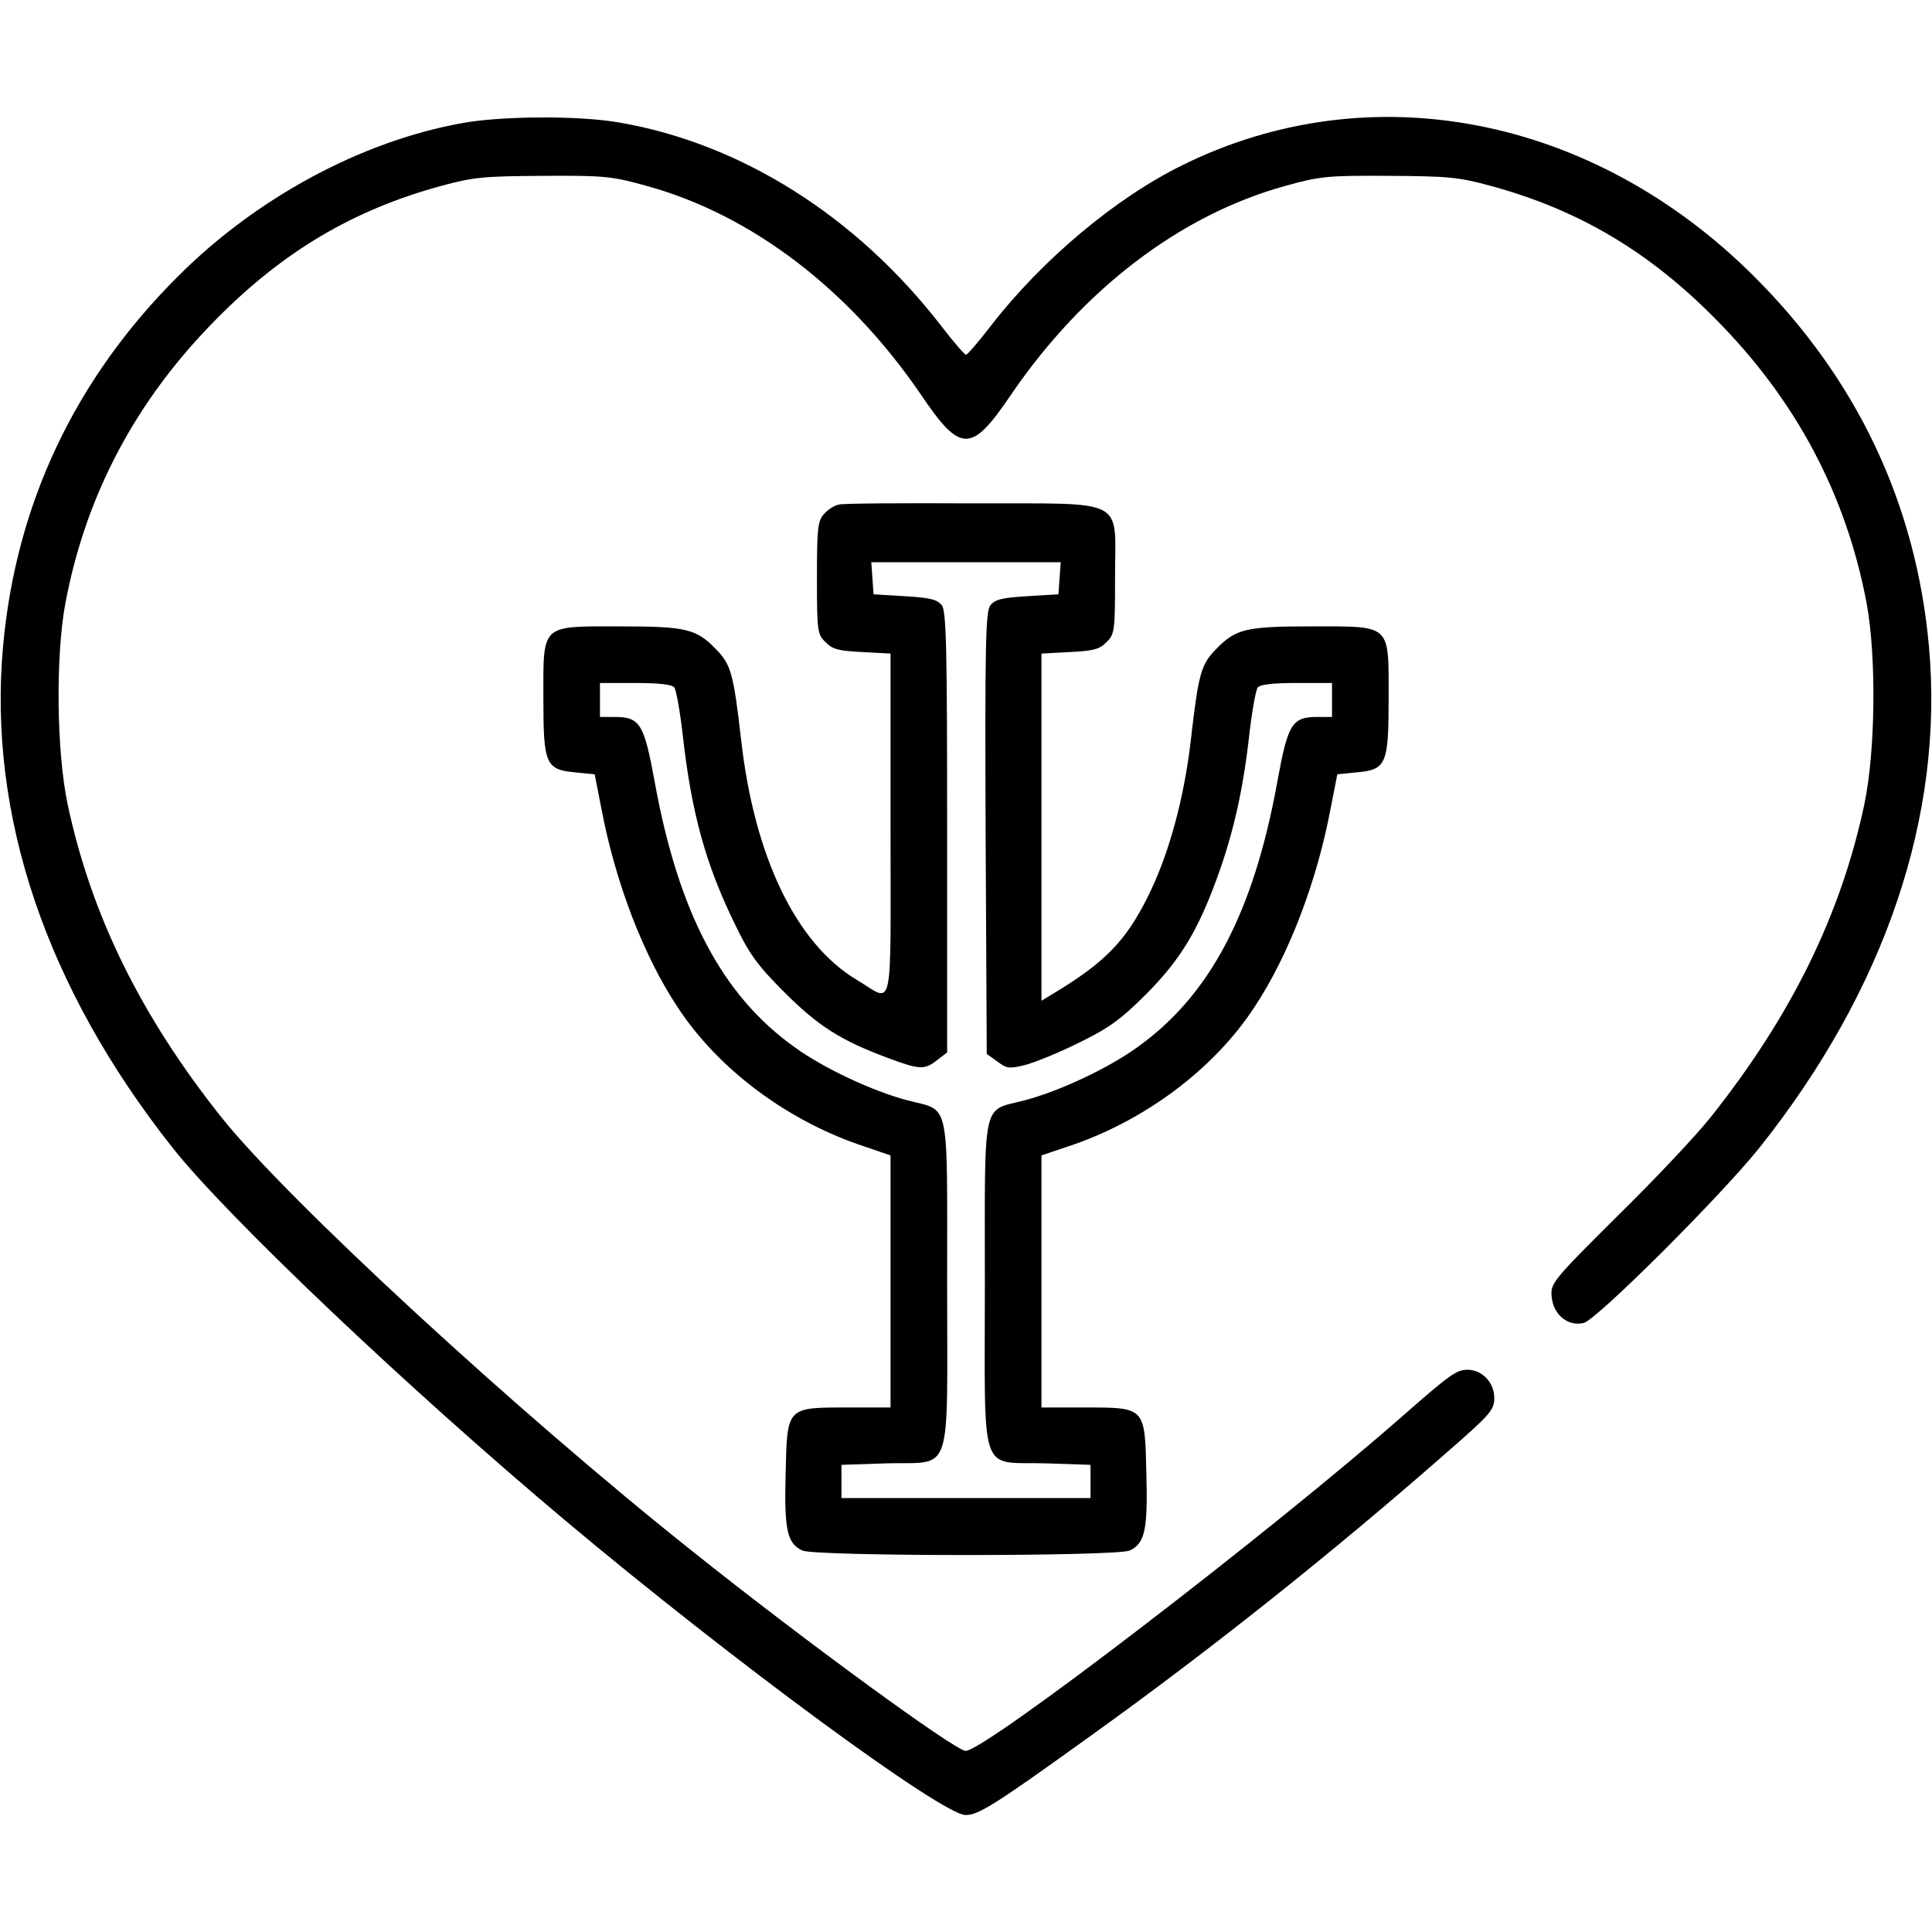 <?xml version="1.0" encoding="UTF-8"?> <svg xmlns="http://www.w3.org/2000/svg" xmlns:xlink="http://www.w3.org/1999/xlink" xmlns:svgjs="http://svgjs.com/svgjs" width="512pt" height="512pt"> <svg xmlns="http://www.w3.org/2000/svg" width="512pt" height="512pt" viewBox="0 0 512 512" preserveAspectRatio="xMidYMid meet"> <g transform="translate(0,512) scale(0.1,-0.1)" fill="#000000" stroke="none"> <path d="M1226 4794 c-268 -48 -546 -198 -754 -406 -273 -272 -430 -603 -464 -982 -40 -447 114 -903 448 -1326 144 -183 629 -643 1045 -992 440 -369 996 -778 1058 -778 34 0 76 26 326 206 317 227 645 488 947 753 117 102 128 114 128 146 0 41 -32 75 -71 75 -29 0 -47 -13 -169 -120 -349 -307 -1109 -890 -1161 -890 -27 0 -426 291 -724 529 -463 368 -1073 930 -1249 1151 -213 268 -345 536 -407 830 -29 138 -32 388 -6 530 54 288 187 540 402 756 176 178 362 288 593 351 87 24 115 26 272 27 162 1 182 -1 275 -27 278 -77 535 -274 725 -552 106 -157 134 -157 240 0 190 278 447 475 725 552 93 26 113 28 275 27 157 -1 185 -3 272 -27 231 -63 417 -173 593 -351 215 -216 348 -468 402 -756 26 -142 23 -392 -6 -530 -62 -294 -194 -562 -407 -830 -37 -47 -148 -165 -247 -262 -173 -172 -178 -179 -175 -214 4 -48 43 -80 85 -70 34 8 366 339 467 466 332 418 488 878 448 1326 -34 379 -191 710 -464 982 -426 425 -1016 540 -1513 295 -178 -87 -373 -251 -508 -425 -33 -43 -63 -78 -67 -78 -4 0 -34 35 -67 78 -224 289 -528 481 -850 537 -106 19 -311 18 -417 -1z"></path> <path d="M2224 3783 c-12 -2 -30 -13 -40 -25 -17 -18 -19 -38 -19 -169 0 -141 1 -150 23 -171 18 -19 36 -23 97 -26 l75 -4 0 -455 c0 -516 10 -469 -89 -410 -161 96 -272 326 -307 637 -20 175 -27 199 -66 239 -53 55 -80 61 -256 61 -211 0 -202 8 -202 -192 0 -174 6 -188 86 -195 l50 -5 17 -87 c37 -198 112 -393 202 -529 108 -166 295 -305 498 -371 l67 -23 0 -334 0 -334 -114 0 c-162 0 -160 2 -164 -175 -4 -150 4 -185 44 -204 35 -16 833 -16 868 0 40 19 48 54 44 204 -4 177 -2 175 -164 175 l-114 0 0 334 0 334 68 23 c202 66 389 205 497 371 90 136 165 331 202 529 l17 87 50 5 c80 7 86 21 86 196 0 199 9 191 -203 191 -175 0 -202 -6 -255 -61 -39 -40 -46 -64 -66 -239 -18 -157 -59 -307 -115 -418 -58 -116 -113 -172 -243 -251 l-38 -23 0 460 0 460 75 4 c61 3 79 7 97 26 22 21 23 30 23 172 0 214 37 195 -378 196 -182 1 -342 0 -353 -3z m584 -195 l-3 -43 -83 -5 c-68 -4 -86 -9 -98 -25 -12 -16 -14 -111 -12 -603 l3 -585 28 -20 c25 -19 32 -20 75 -9 26 7 90 33 142 59 78 38 110 61 176 127 92 92 139 170 191 314 43 119 68 233 84 377 7 61 17 116 22 123 6 8 40 12 103 12 l94 0 0 -45 0 -45 -39 0 c-67 0 -78 -18 -106 -172 -63 -347 -179 -567 -372 -704 -76 -55 -206 -116 -298 -140 -114 -30 -105 12 -105 -487 0 -521 -17 -470 161 -475 l119 -4 0 -44 0 -44 -330 0 -330 0 0 44 0 44 119 4 c178 5 161 -46 161 475 0 499 9 457 -105 487 -92 24 -222 85 -298 140 -193 137 -309 357 -372 704 -28 154 -39 172 -106 172 l-39 0 0 45 0 45 94 0 c63 0 97 -4 103 -12 5 -7 15 -62 22 -123 23 -208 61 -346 139 -505 38 -79 60 -109 131 -180 89 -89 150 -128 275 -174 83 -31 96 -32 130 -5 l26 20 0 583 c0 486 -2 585 -14 602 -12 15 -30 20 -98 24 l-83 5 -3 43 -3 42 251 0 251 0 -3 -42z"></path> </g> </svg> <style>@media (prefers-color-scheme: light) { :root { filter: none; } } @media (prefers-color-scheme: dark) { :root { filter: invert(100%); } } </style> </svg> 